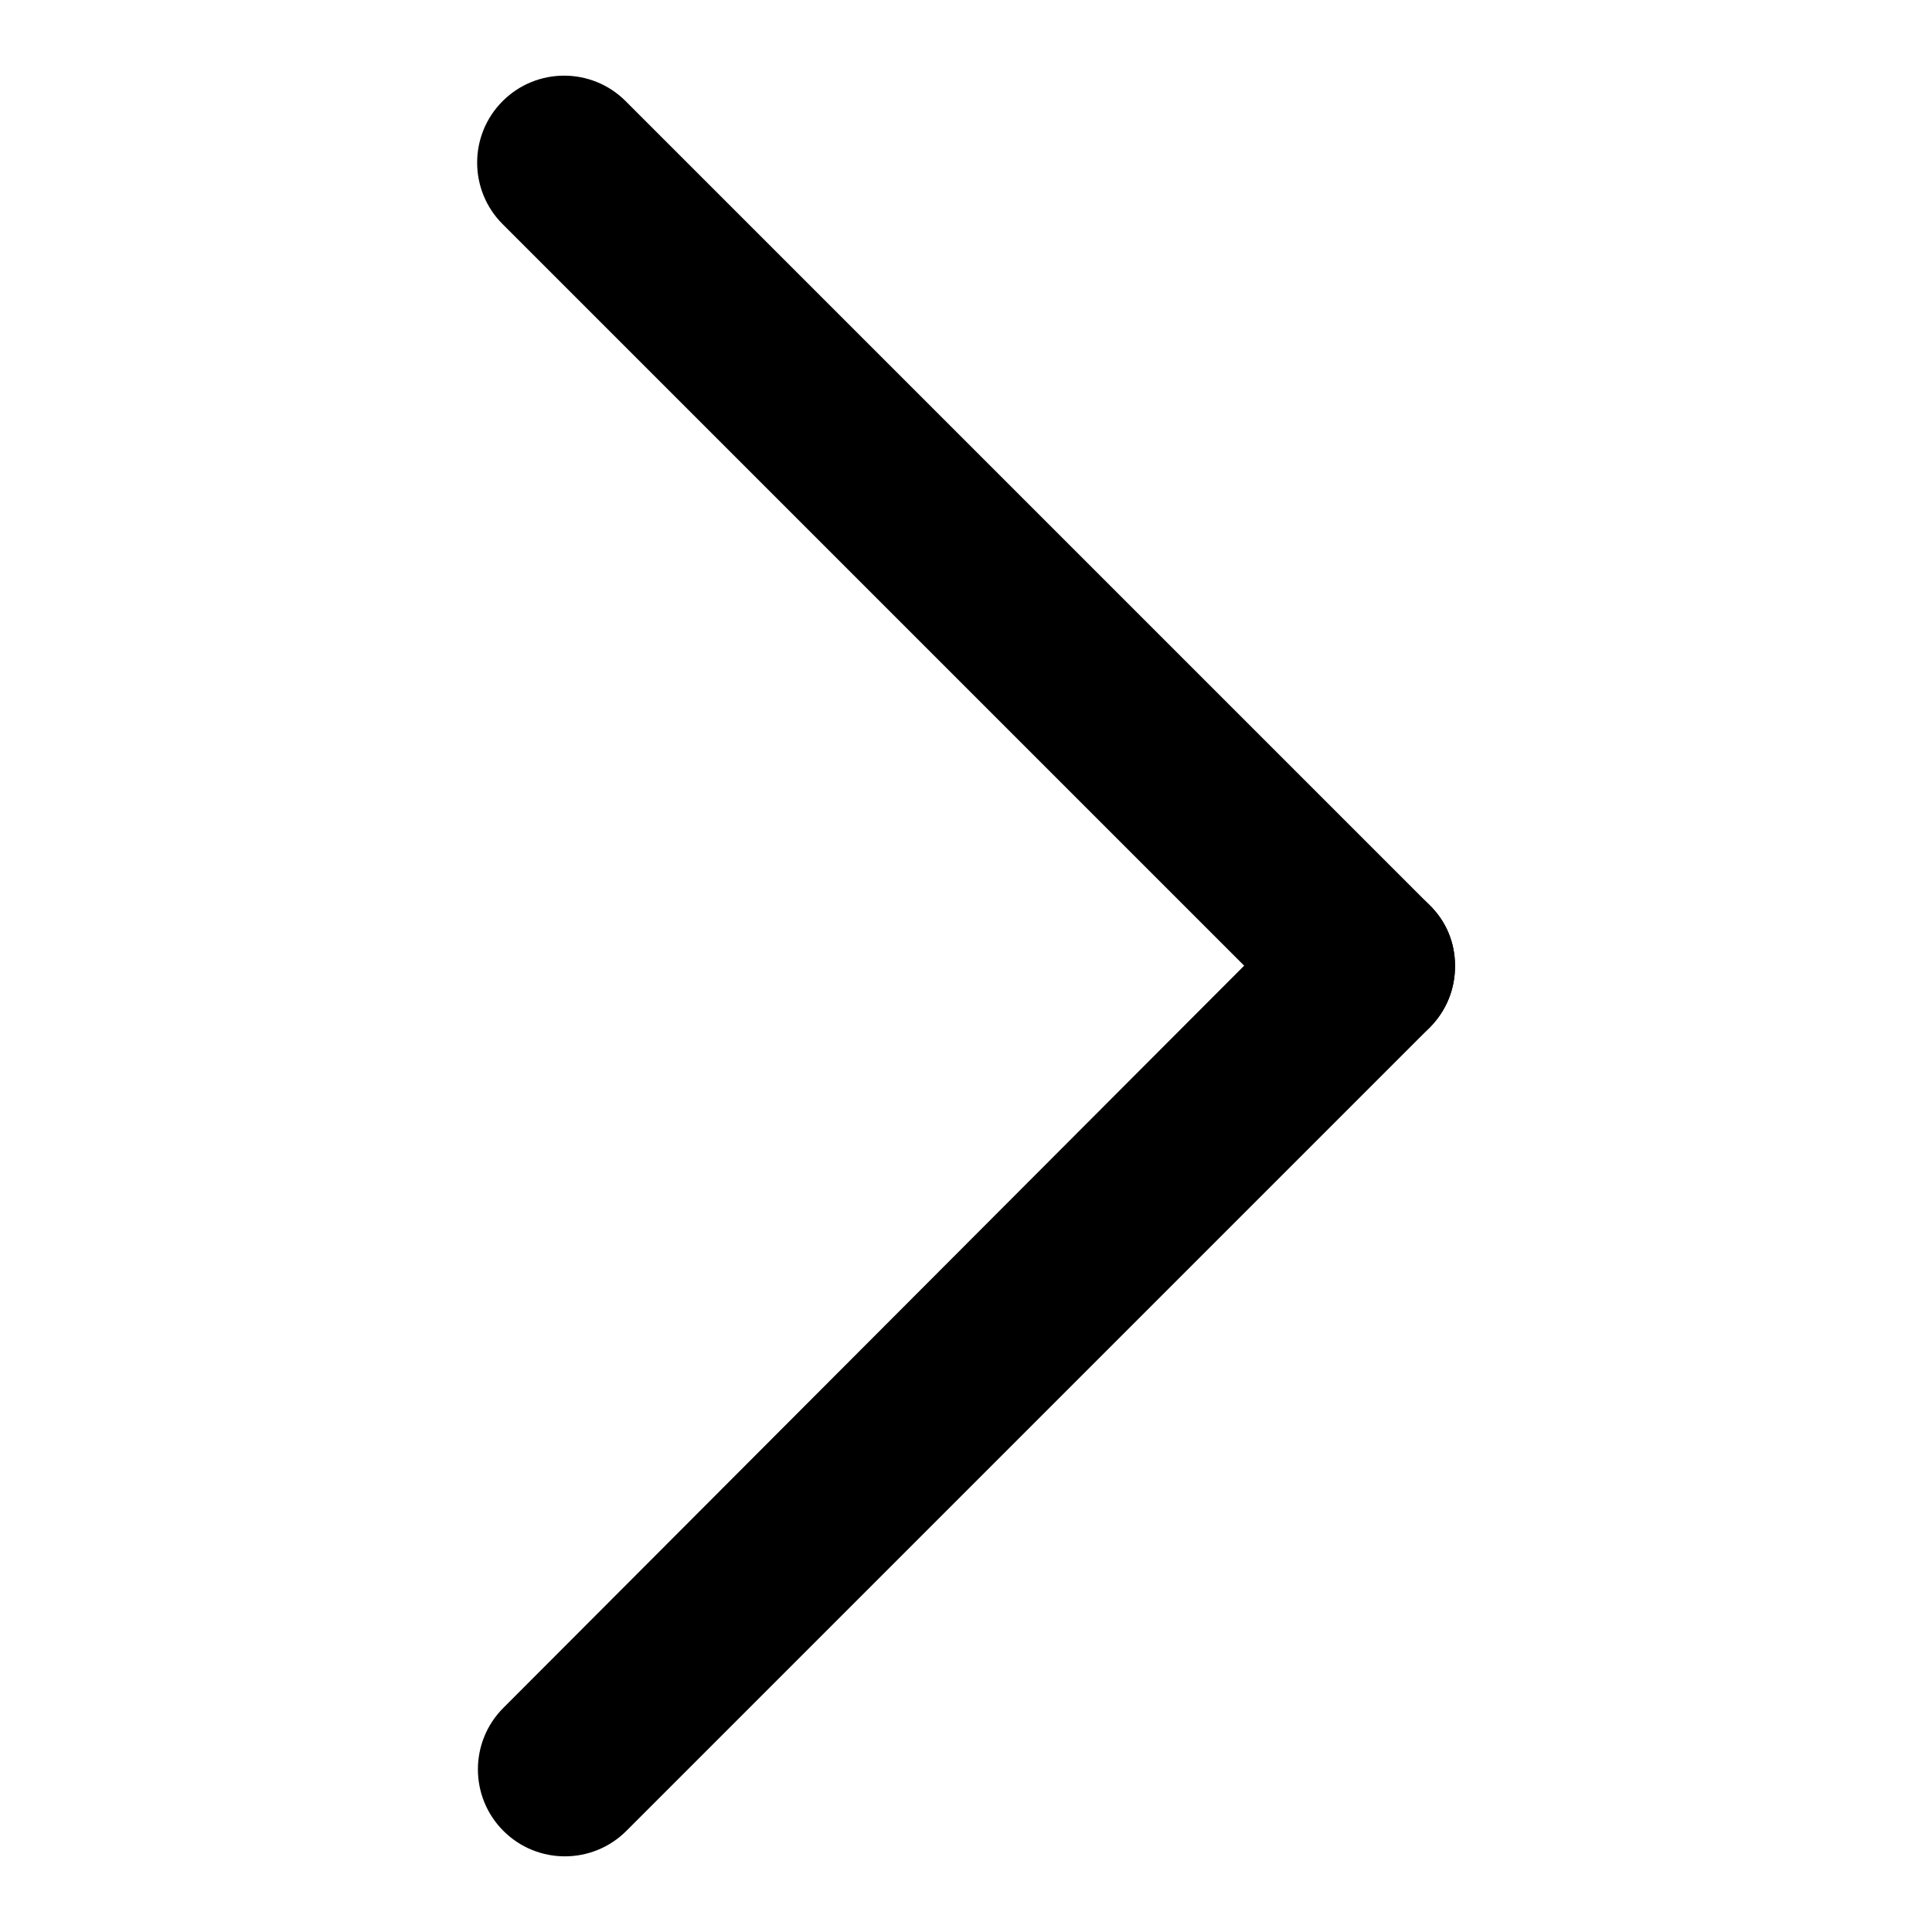 <?xml version="1.0" encoding="utf-8"?>
<!-- Svg Vector Icons : http://www.onlinewebfonts.com/icon -->
<!DOCTYPE svg PUBLIC "-//W3C//DTD SVG 1.1//EN" "http://www.w3.org/Graphics/SVG/1.1/DTD/svg11.dtd">
<svg version="1.1" xmlns="http://www.w3.org/2000/svg" xmlns:xlink="http://www.w3.org/1999/xlink" x="0px" y="0px" viewBox="0 0 256 256" enable-background="new 0 0 256 256" xml:space="preserve">
<g> <path fill="#000000" d="M192.8,128c0,3-1.1,5.9-3.4,8.2L83,242.6c-4.5,4.5-11.8,4.5-16.3,0c-4.5-4.5-4.5-11.8,0-16.3L173,119.8 c4.5-4.5,11.8-4.5,16.3,0C191.7,122.1,192.8,125,192.8,128z"/> <path fill="#000000" d="M192.8,128c0,3-1.1,5.9-3.4,8.2c-4.5,4.5-11.8,4.5-16.3,0L66.6,29.7c-4.5-4.5-4.5-11.8,0-16.3 s11.8-4.5,16.3,0l106.4,106.4C191.7,122.1,192.8,125,192.8,128z"/></g>
</svg>